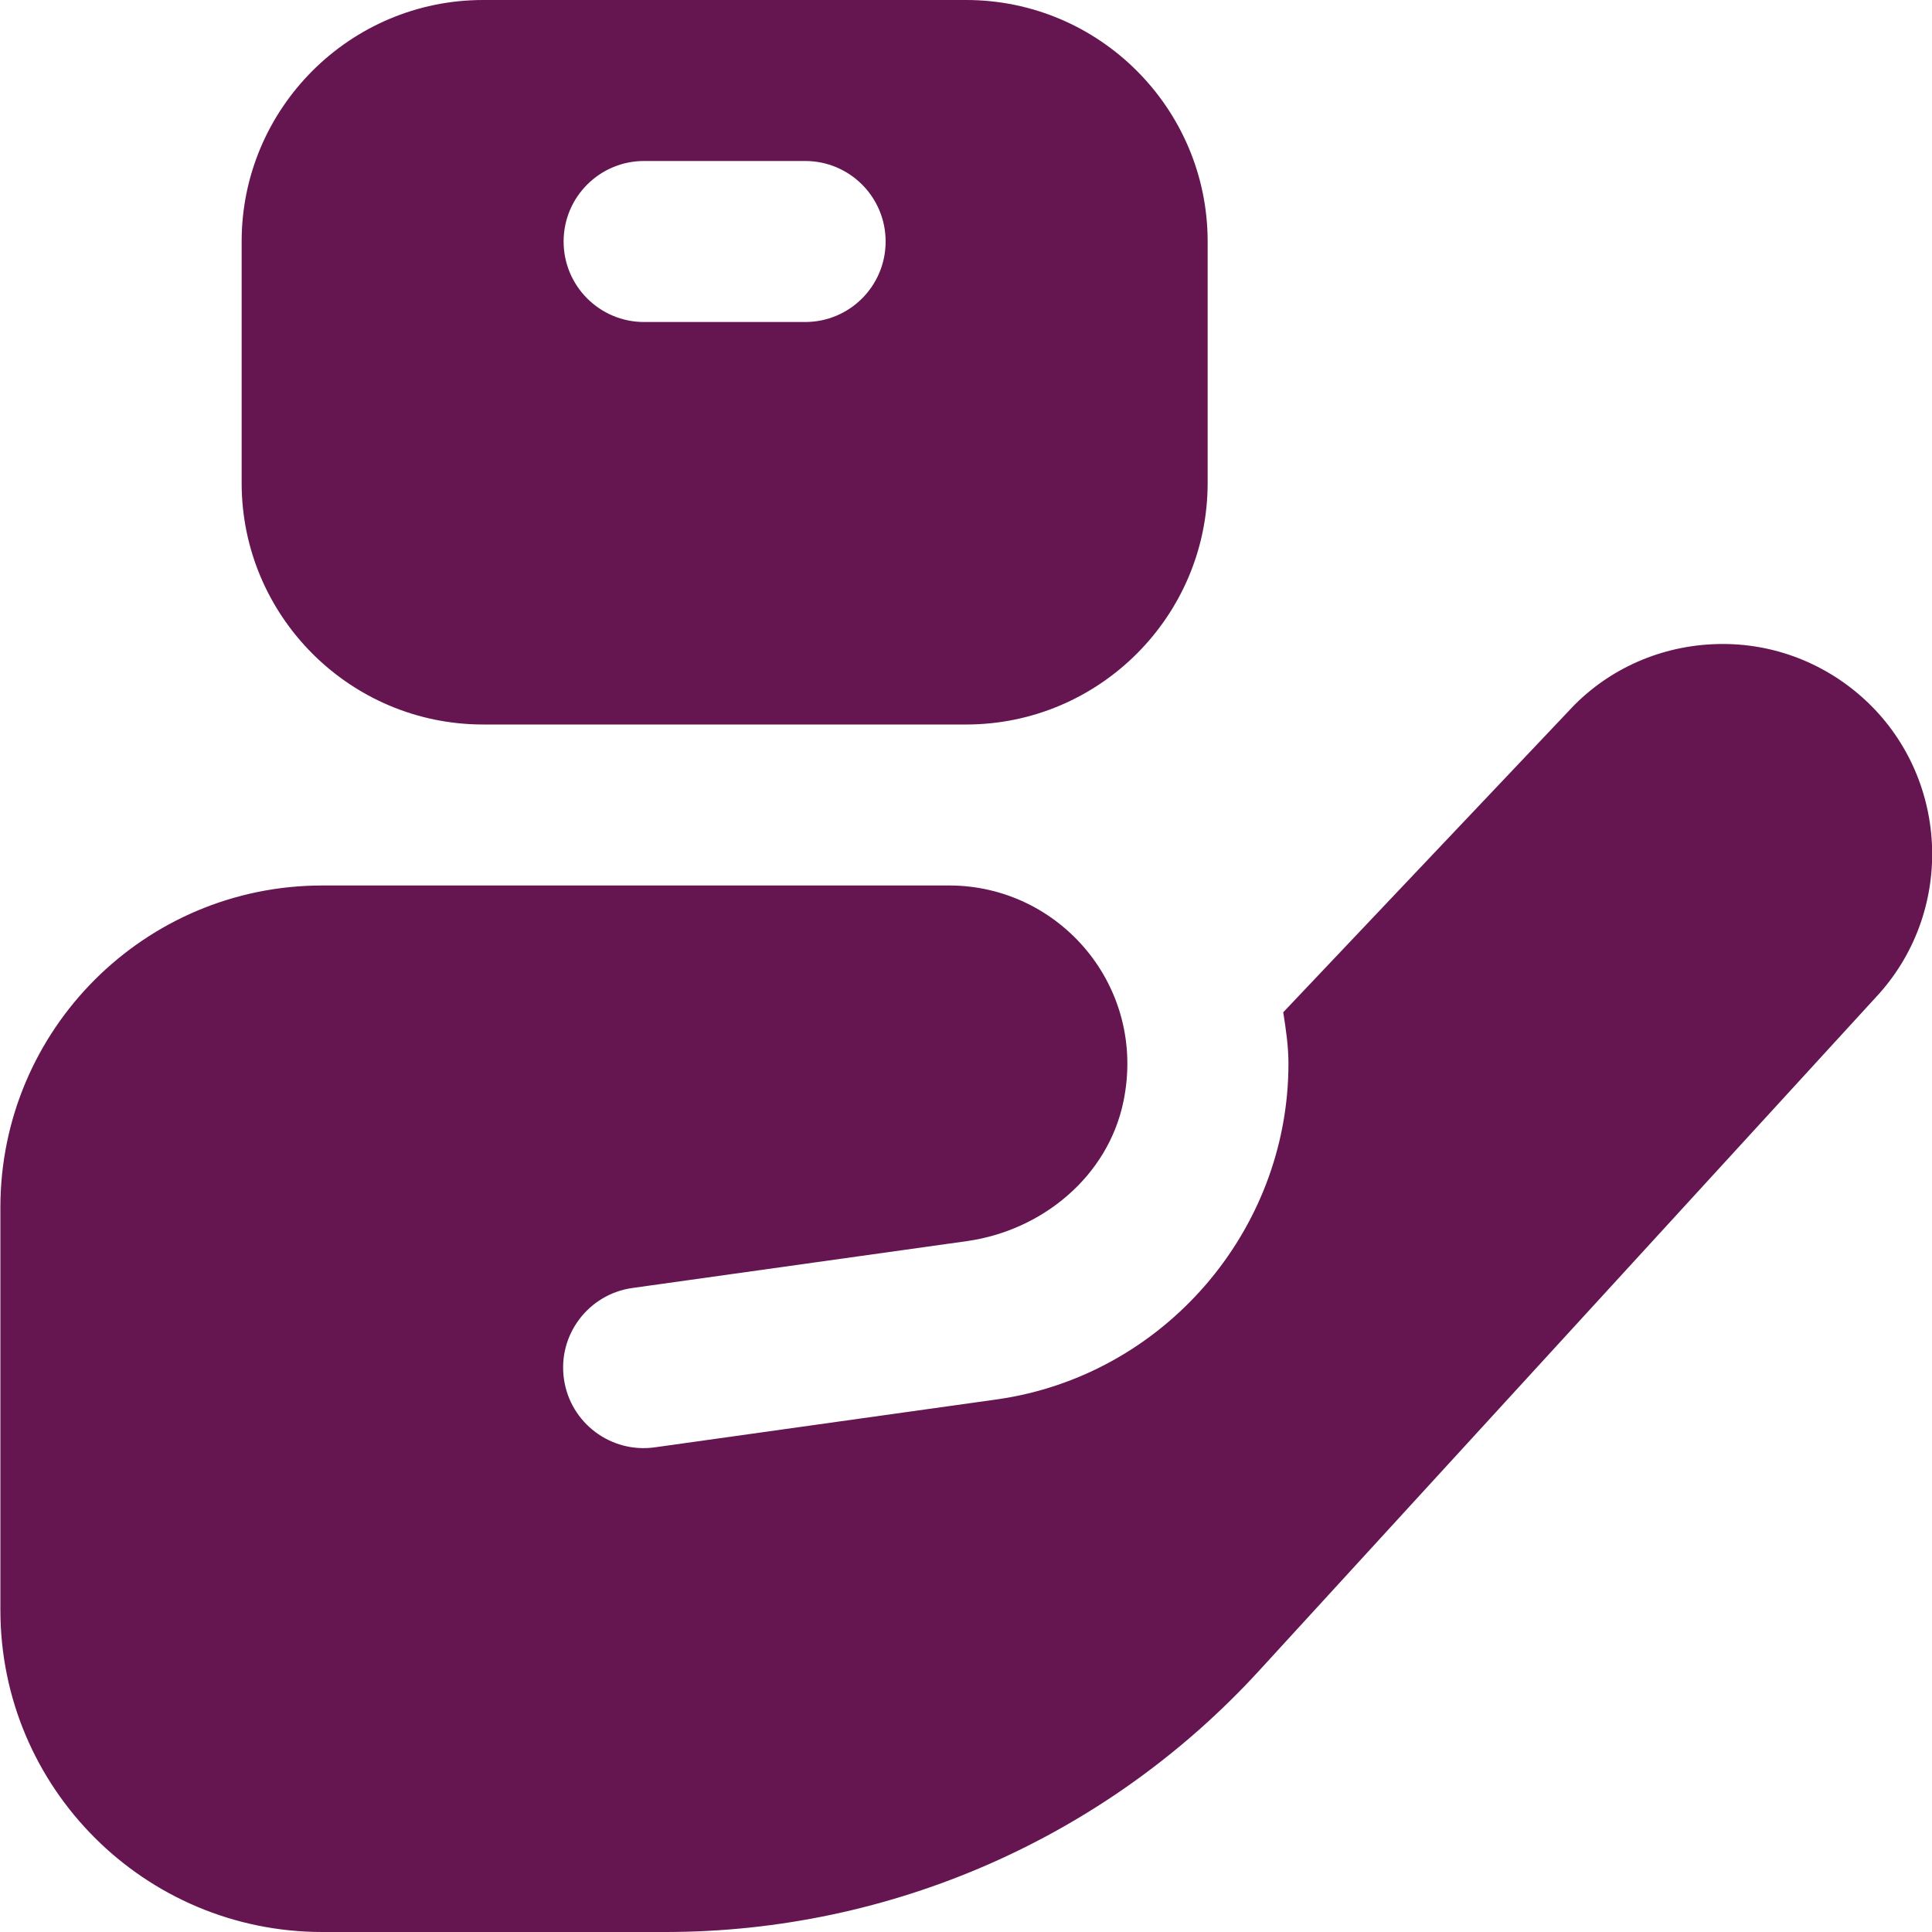 <svg width="40" height="40" viewBox="0 0 40 40" fill="none" xmlns="http://www.w3.org/2000/svg">
<g id="Layer_1" clip-path="url(#clip0_1696_259)">
<path id="Vector" d="M20.003 0H10.003C7.246 0 5.003 2.243 5.003 5V10C5.003 12.757 7.246 15 10.003 15H20.003C22.759 15 25.003 12.757 25.003 10V5C25.003 2.243 22.759 0 20.003 0ZM16.669 6.667H13.336C12.416 6.667 11.669 5.922 11.669 5C11.669 4.078 12.416 3.333 13.336 3.333H16.669C17.59 3.333 18.336 4.078 18.336 5C18.336 5.922 17.59 6.667 16.669 6.667ZM38.904 20.575L26.068 34.59C22.911 38.037 18.451 40 13.778 40H6.674C2.993 40 0.008 37.015 0.008 33.333V25C0.008 21.318 2.993 18.333 6.674 18.333H19.653C21.943 18.333 23.753 20.433 23.259 22.808C22.939 24.352 21.586 25.472 20.026 25.695L13.089 26.667C12.178 26.797 11.544 27.642 11.676 28.552C11.806 29.463 12.651 30.095 13.561 29.965L20.648 28.972C24.084 28.482 26.676 25.493 26.676 22.022C26.676 21.657 26.623 21.307 26.568 20.958L32.469 14.73C33.228 13.897 34.298 13.392 35.459 13.338C36.613 13.282 37.731 13.687 38.59 14.468C40.343 16.065 40.486 18.803 38.904 20.575Z" fill="#651550"/>
</g>
<defs>
<clipPath id="clip0_1696_259">
<rect width="40" height="40" fill="white"/>
</clipPath>
</defs>
</svg>
